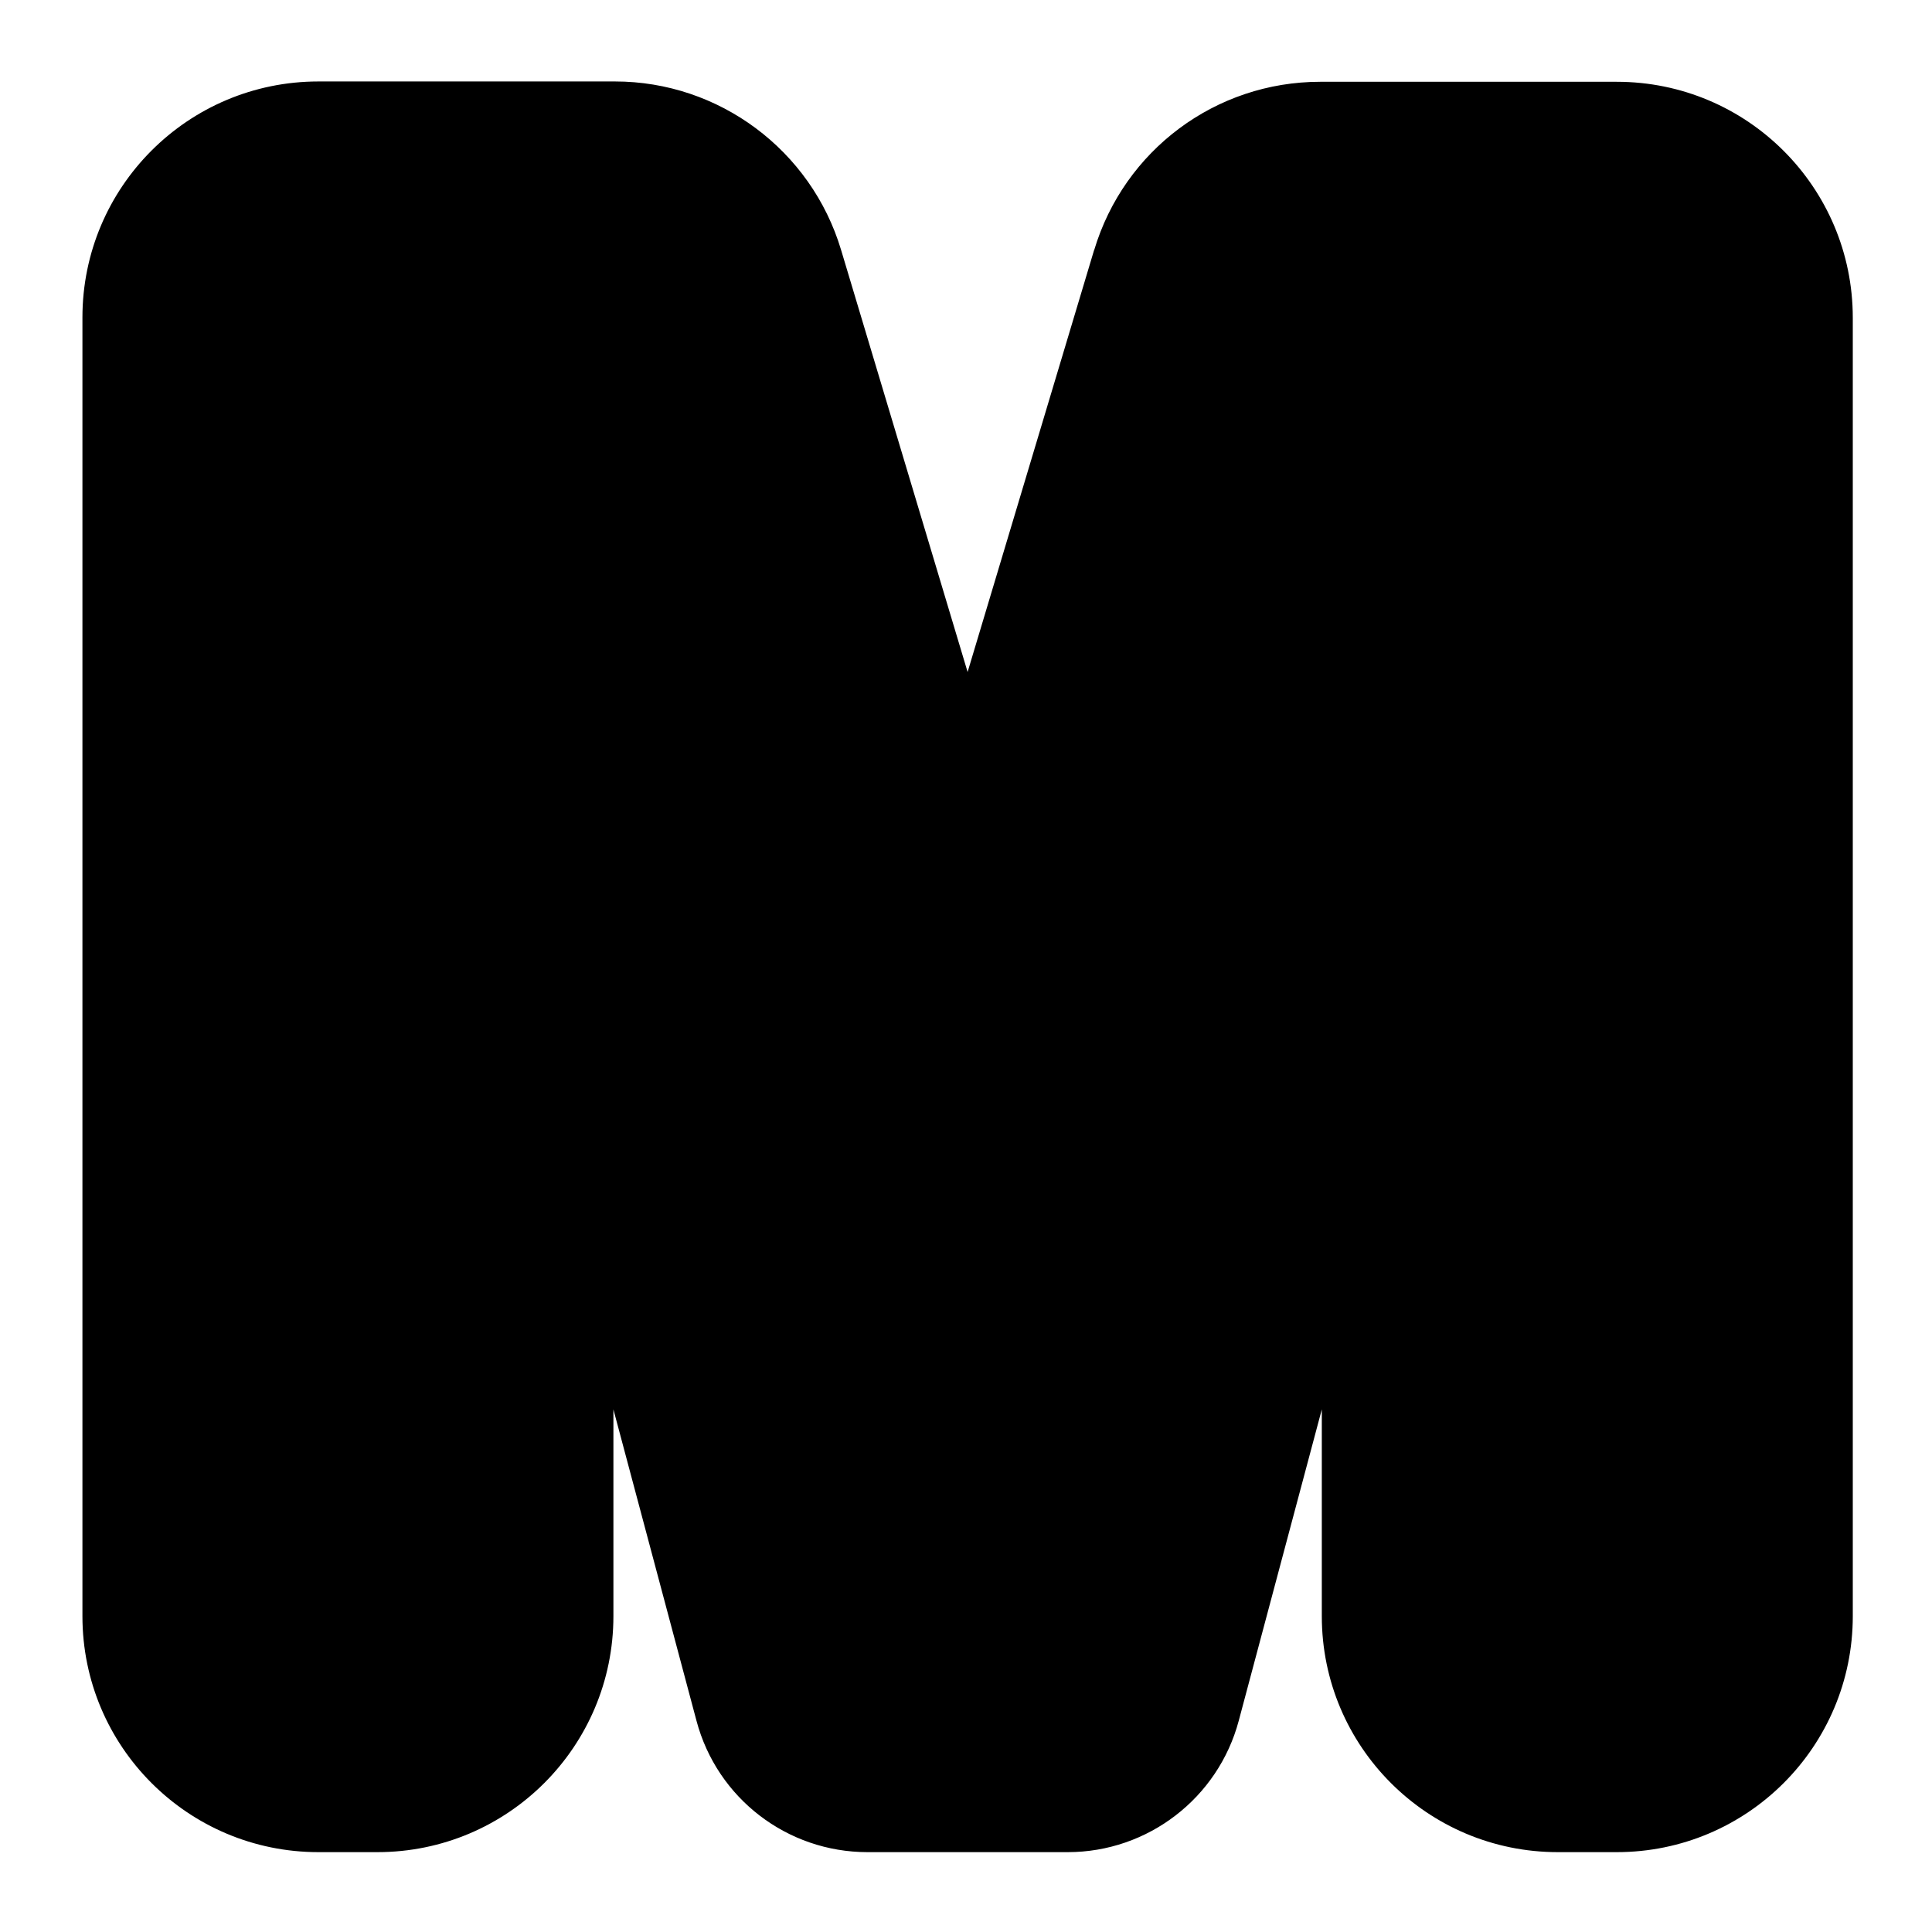 <svg xmlns="http://www.w3.org/2000/svg" version="1.1" xmlns:xlink="http://www.w3.org/1999/xlink" xmlns:svgjs="http://svgjs.dev/svgjs" width="600" height="600"><svg id="SvgjsSvg1001" xmlns="http://www.w3.org/2000/svg" version="1.1" viewBox="0 0 600 600">
  <!-- Generator: Adobe Illustrator 29.0.0, SVG Export Plug-In . SVG Version: 2.1.0 Build 186)  -->
  <path d="M339.8,77.6l-39.3,131.1-39.3-131.1c-9.3-31-37.9-52.3-70.2-52.3h-92.1c-40.5,0-73.3,32.8-73.3,73.3v403.3c0,40.5,32.8,73.3,73.3,73.3h18.3c40.5,0,73.3-32.8,73.3-73.3v-64.2l25.8,96.7c6.4,24.1,28.2,40.8,53.1,40.8h62.2c24.9,0,46.7-16.8,53.1-40.8l25.8-96.7v64.2c0,40.5,32.8,73.3,73.3,73.3h18.3c40.5,0,73.3-32.8,73.3-73.3V98.7c0-40.5-32.8-73.3-73.3-73.3h-92.1c-32.4,0-60.9,21.2-70.2,52.3Z"></path>
</svg><style>@media (prefers-color-scheme: light) { :root { filter: none; } }
@media (prefers-color-scheme: dark) { :root { filter: none; } }
</style></svg>